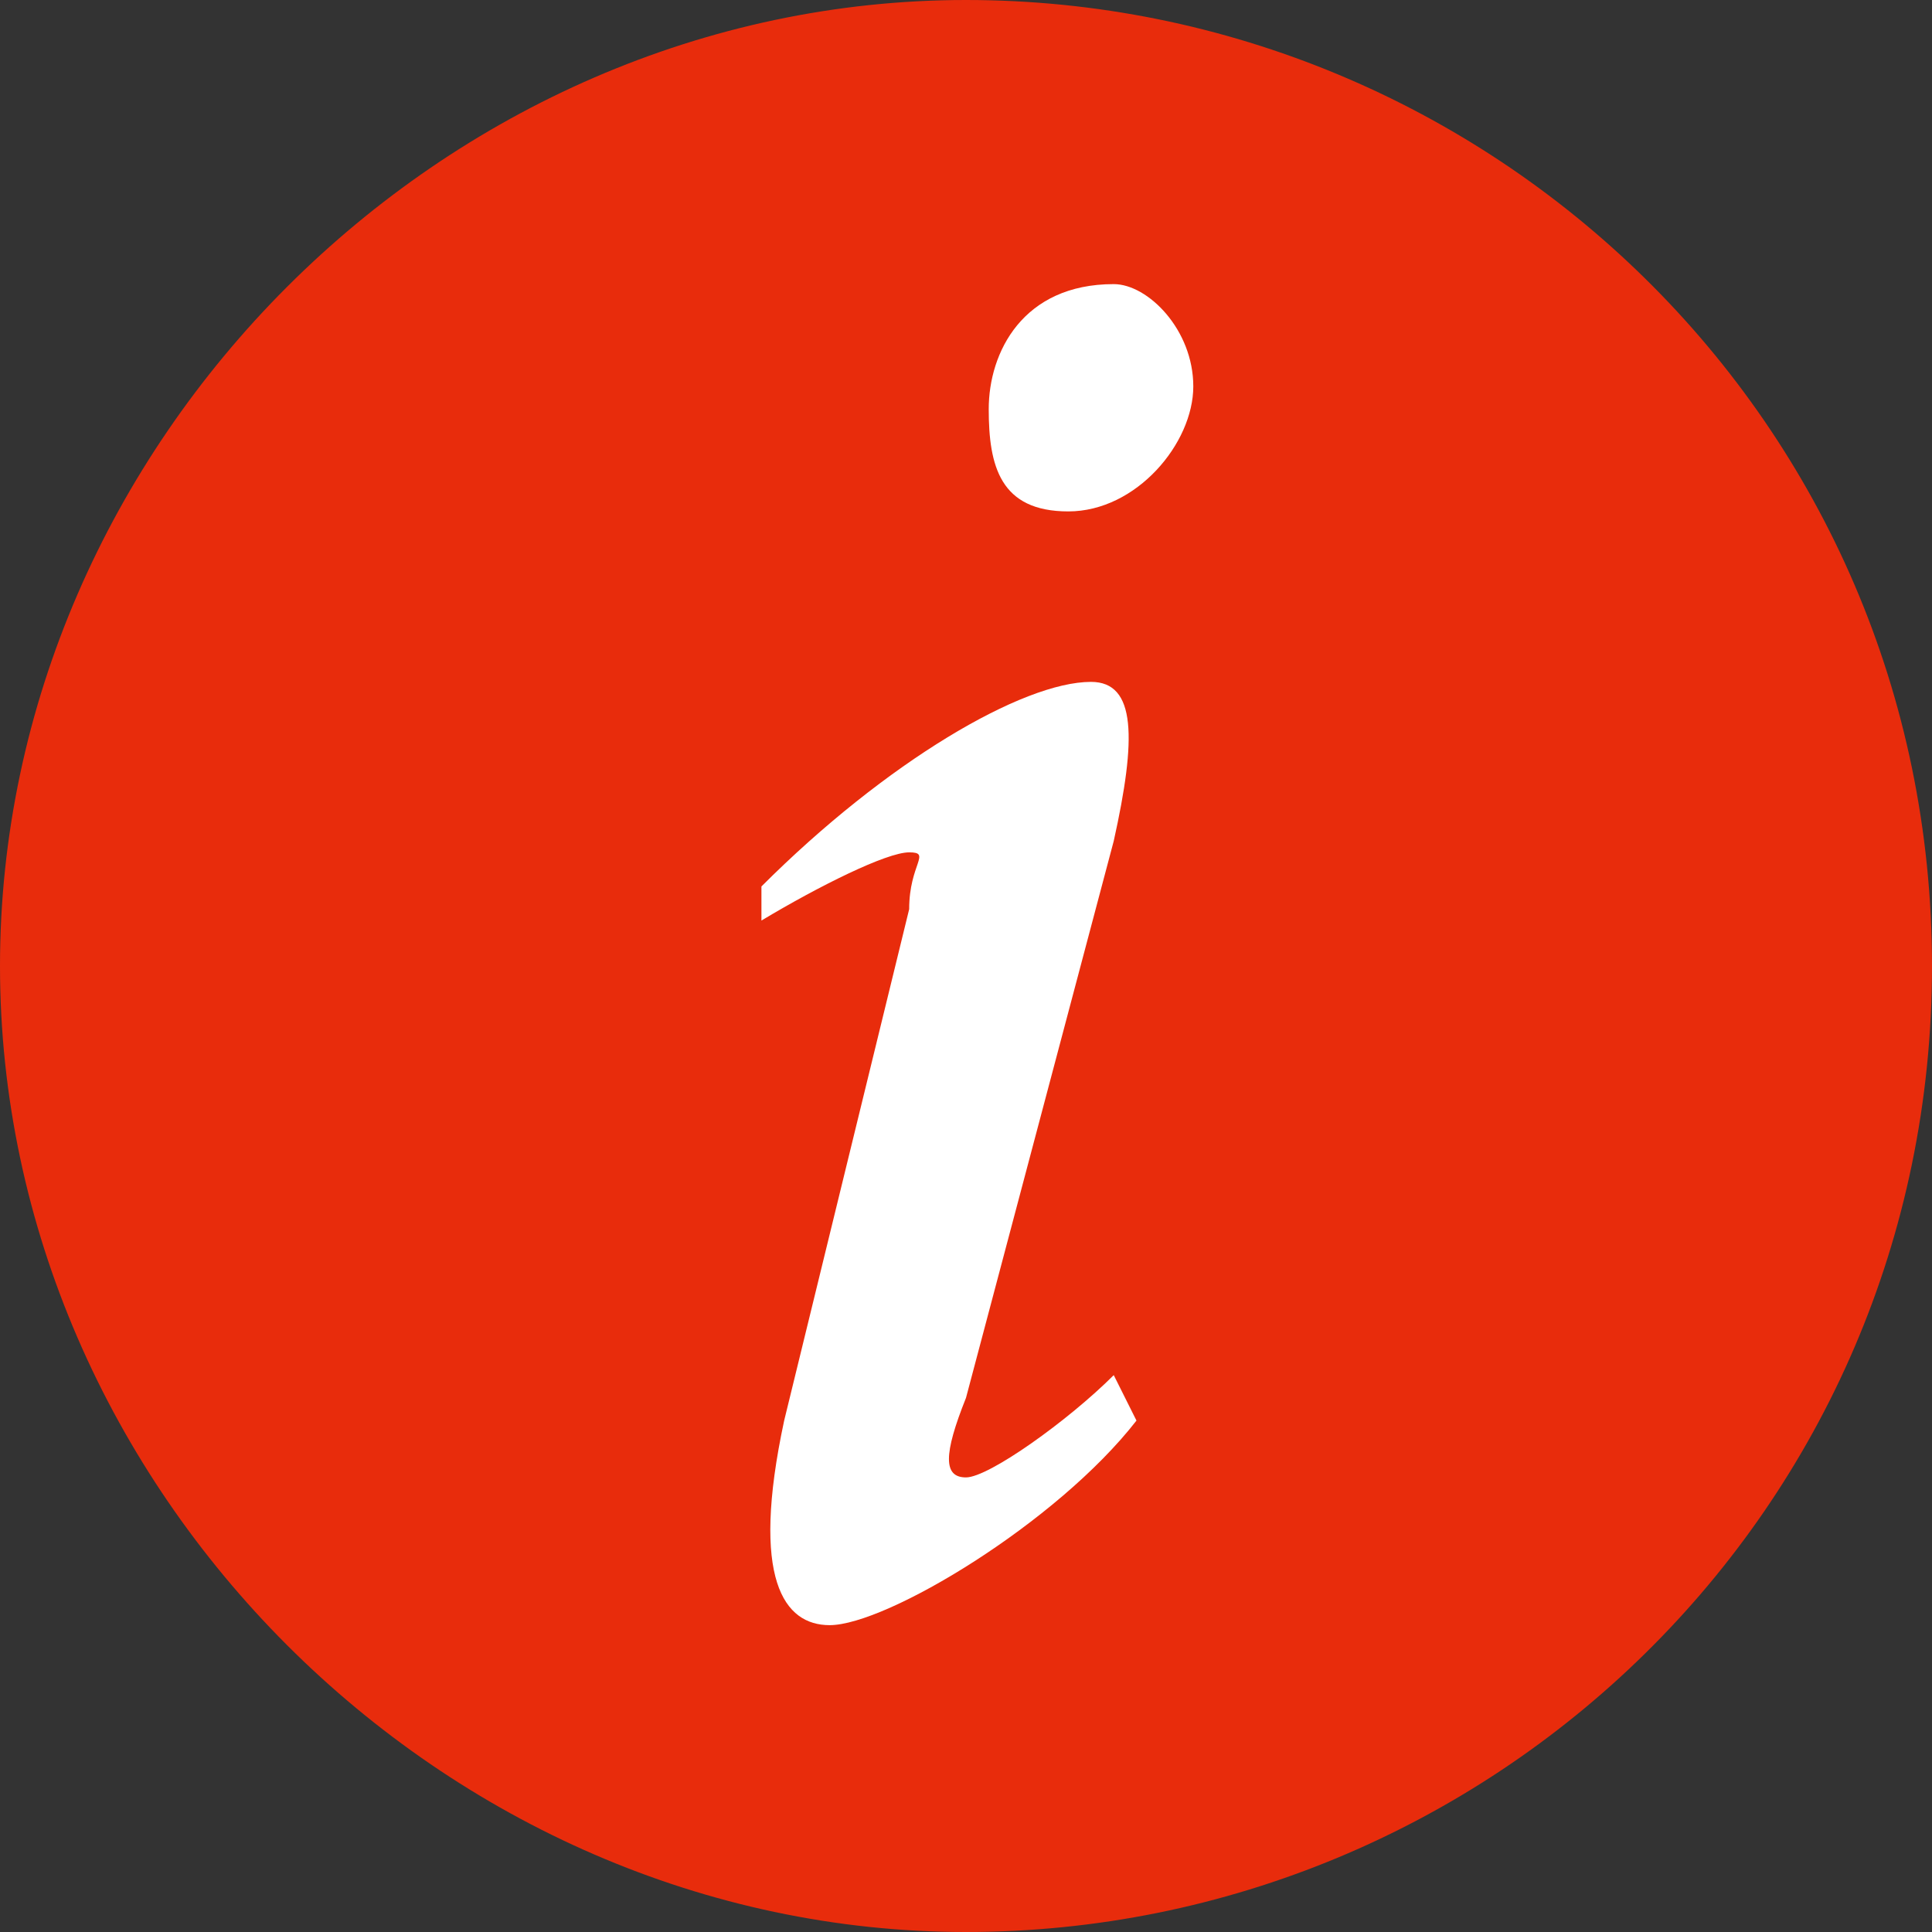 <?xml version="1.0" encoding="utf-8"?>
<!-- Generator: Adobe Illustrator 25.2.0, SVG Export Plug-In . SVG Version: 6.00 Build 0)  -->
<svg version="1.1" id="Layer_1" xmlns="http://www.w3.org/2000/svg" xmlns:xlink="http://www.w3.org/1999/xlink" x="0px" y="0px"
	 viewBox="0 0 17 17" style="enable-background:new 0 0 17 17;" xml:space="preserve">
<rect x="0" y="0" width="17" height="17" fill="#333333" stroke="none"/>
<style type="text/css">
	.st0{fill:#E82C0C;}
	.st1{enable-background:new    ;}
	.st2{fill:#FFFFFF;}
</style>
<path class="st0" d="M8.5,17c4.6,0,8.5-3.7,8.5-8.5S13.1,0,8.5,0S0,3.9,0,8.5S3.9,17,8.5,17"/>
<g class="st1">
	<path class="st2" d="M10,12.5c-0.7,0.9-2.2,1.8-2.7,1.8c-0.4,0-0.7-0.4-0.4-1.8L8,8c0-0.4,0.2-0.5,0-0.5S7.2,7.8,6.7,8.1V7.8
		C7.8,6.7,9,6,9.6,6C10,6,10,6.5,9.8,7.4l-1.3,4.9c-0.2,0.5-0.2,0.7,0,0.7s0.9-0.5,1.3-0.9L10,12.5z M10.5,3.4
		c0,0.5-0.5,1.1-1.1,1.1S8.7,4.1,8.7,3.6S9,2.5,9.8,2.5C10.1,2.5,10.5,2.9,10.5,3.4z"/>
</g>
</svg>
